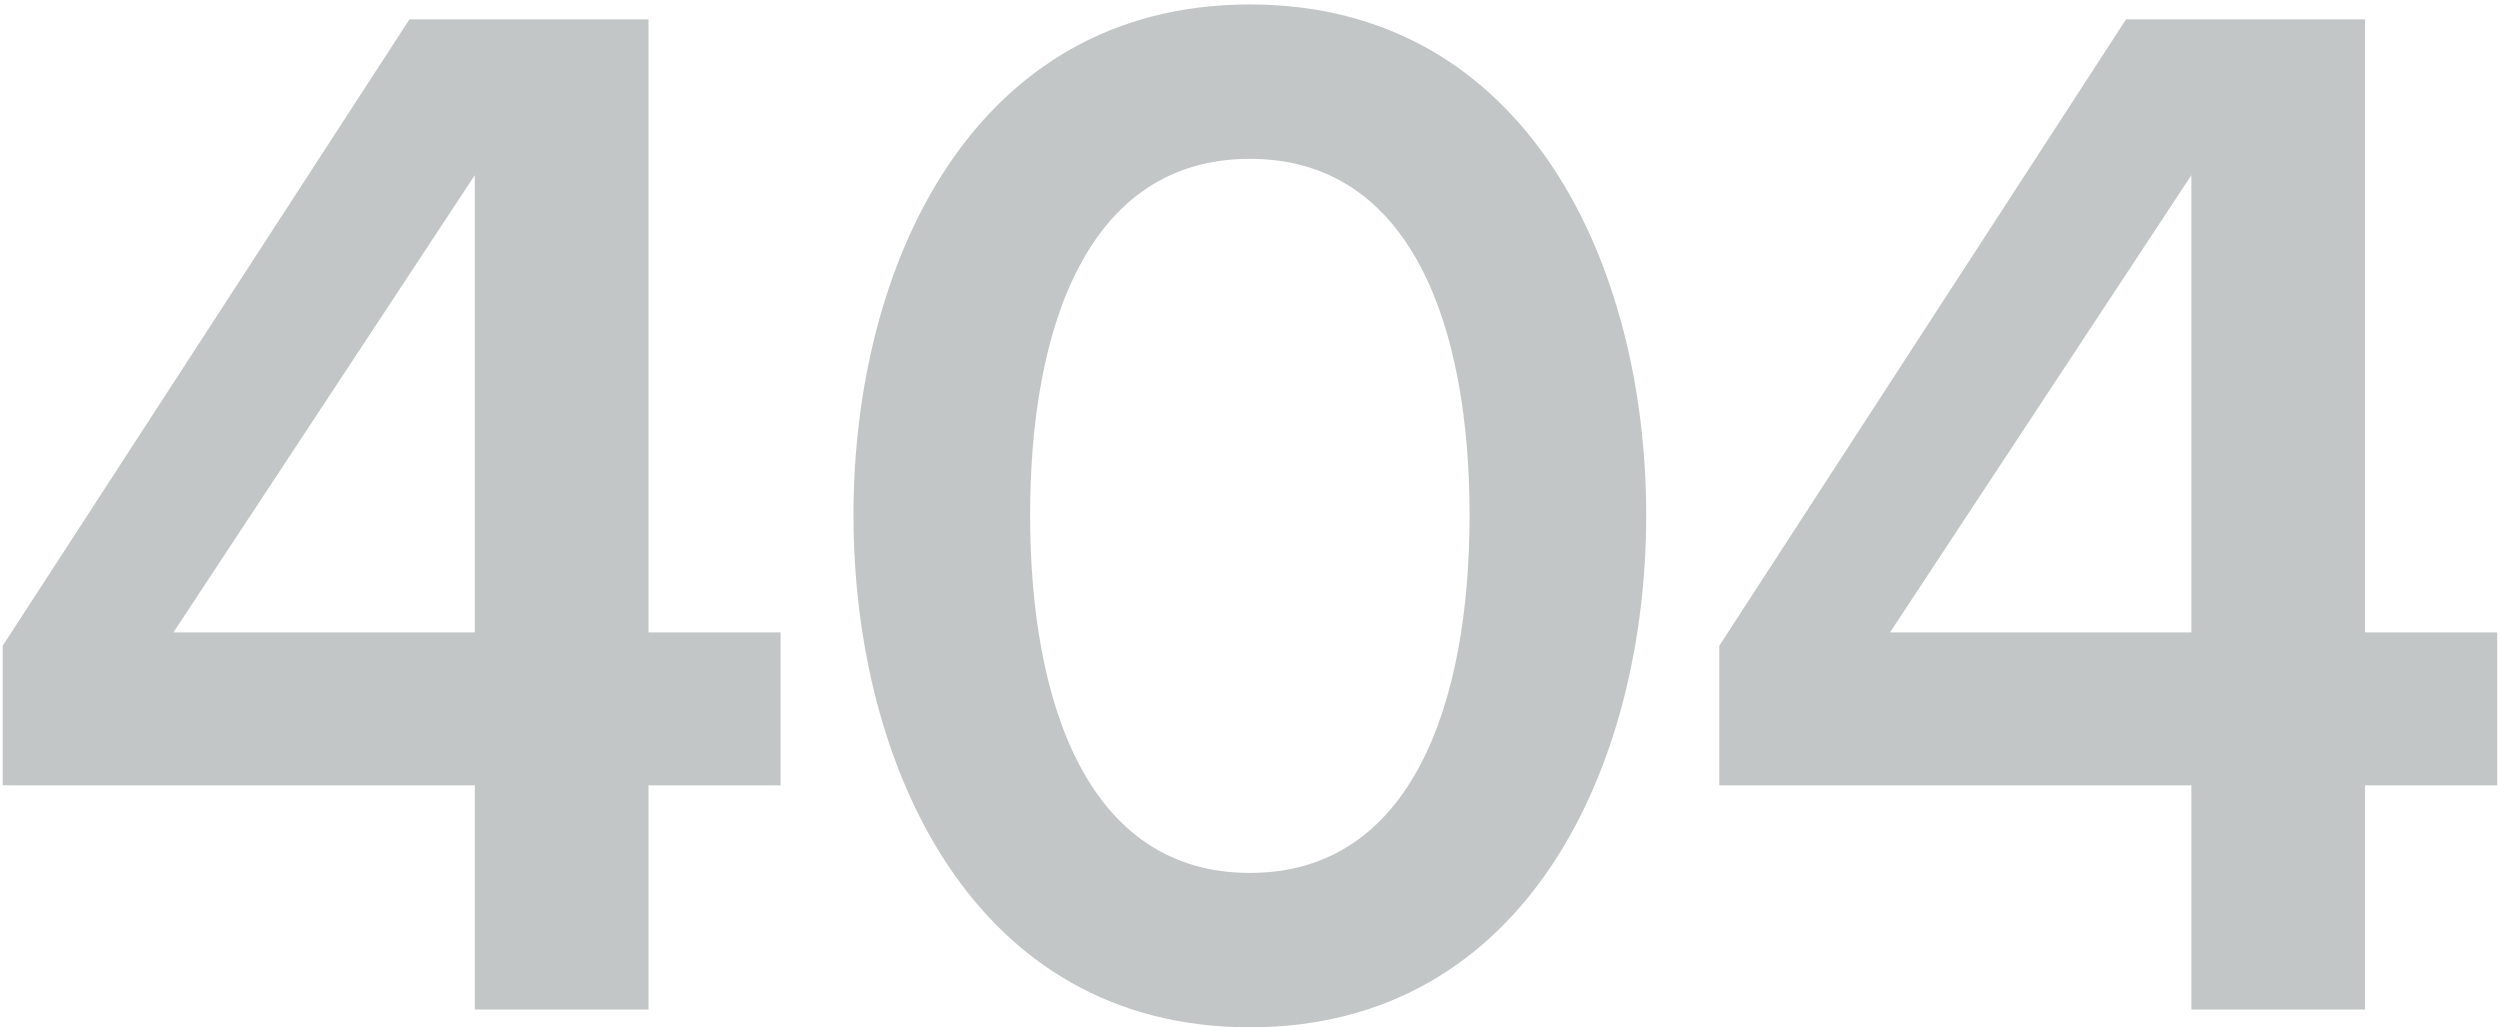 <svg width="421" height="173" viewBox="0 0 421 173" fill="none" xmlns="http://www.w3.org/2000/svg">
<path d="M109.204 170H79.954V132.25H0.454V108.75L68.954 3.25H109.204V106.5H131.454V132.25H109.204V170ZM79.954 106.5V29.5L29.204 106.5H79.954ZM143.724 86.75C143.724 44.75 163.724 0.75 210.474 0.75C257.224 0.75 277.224 44.75 277.224 86.75C277.224 128.75 257.224 173 210.474 173C163.724 173 143.724 128.75 143.724 86.75ZM247.474 86.75C247.474 55 237.724 26.75 210.474 26.75C183.224 26.75 173.474 55 173.474 86.75C173.474 118.5 183.224 147 210.474 147C237.724 147 247.474 118.5 247.474 86.75ZM398.276 170H369.026V132.25H289.526V108.75L358.026 3.25H398.276V106.5H420.526V132.25H398.276V170ZM369.026 106.5V29.5L318.276 106.5H369.026Z" fill="#C3C6C7"/>
</svg>
